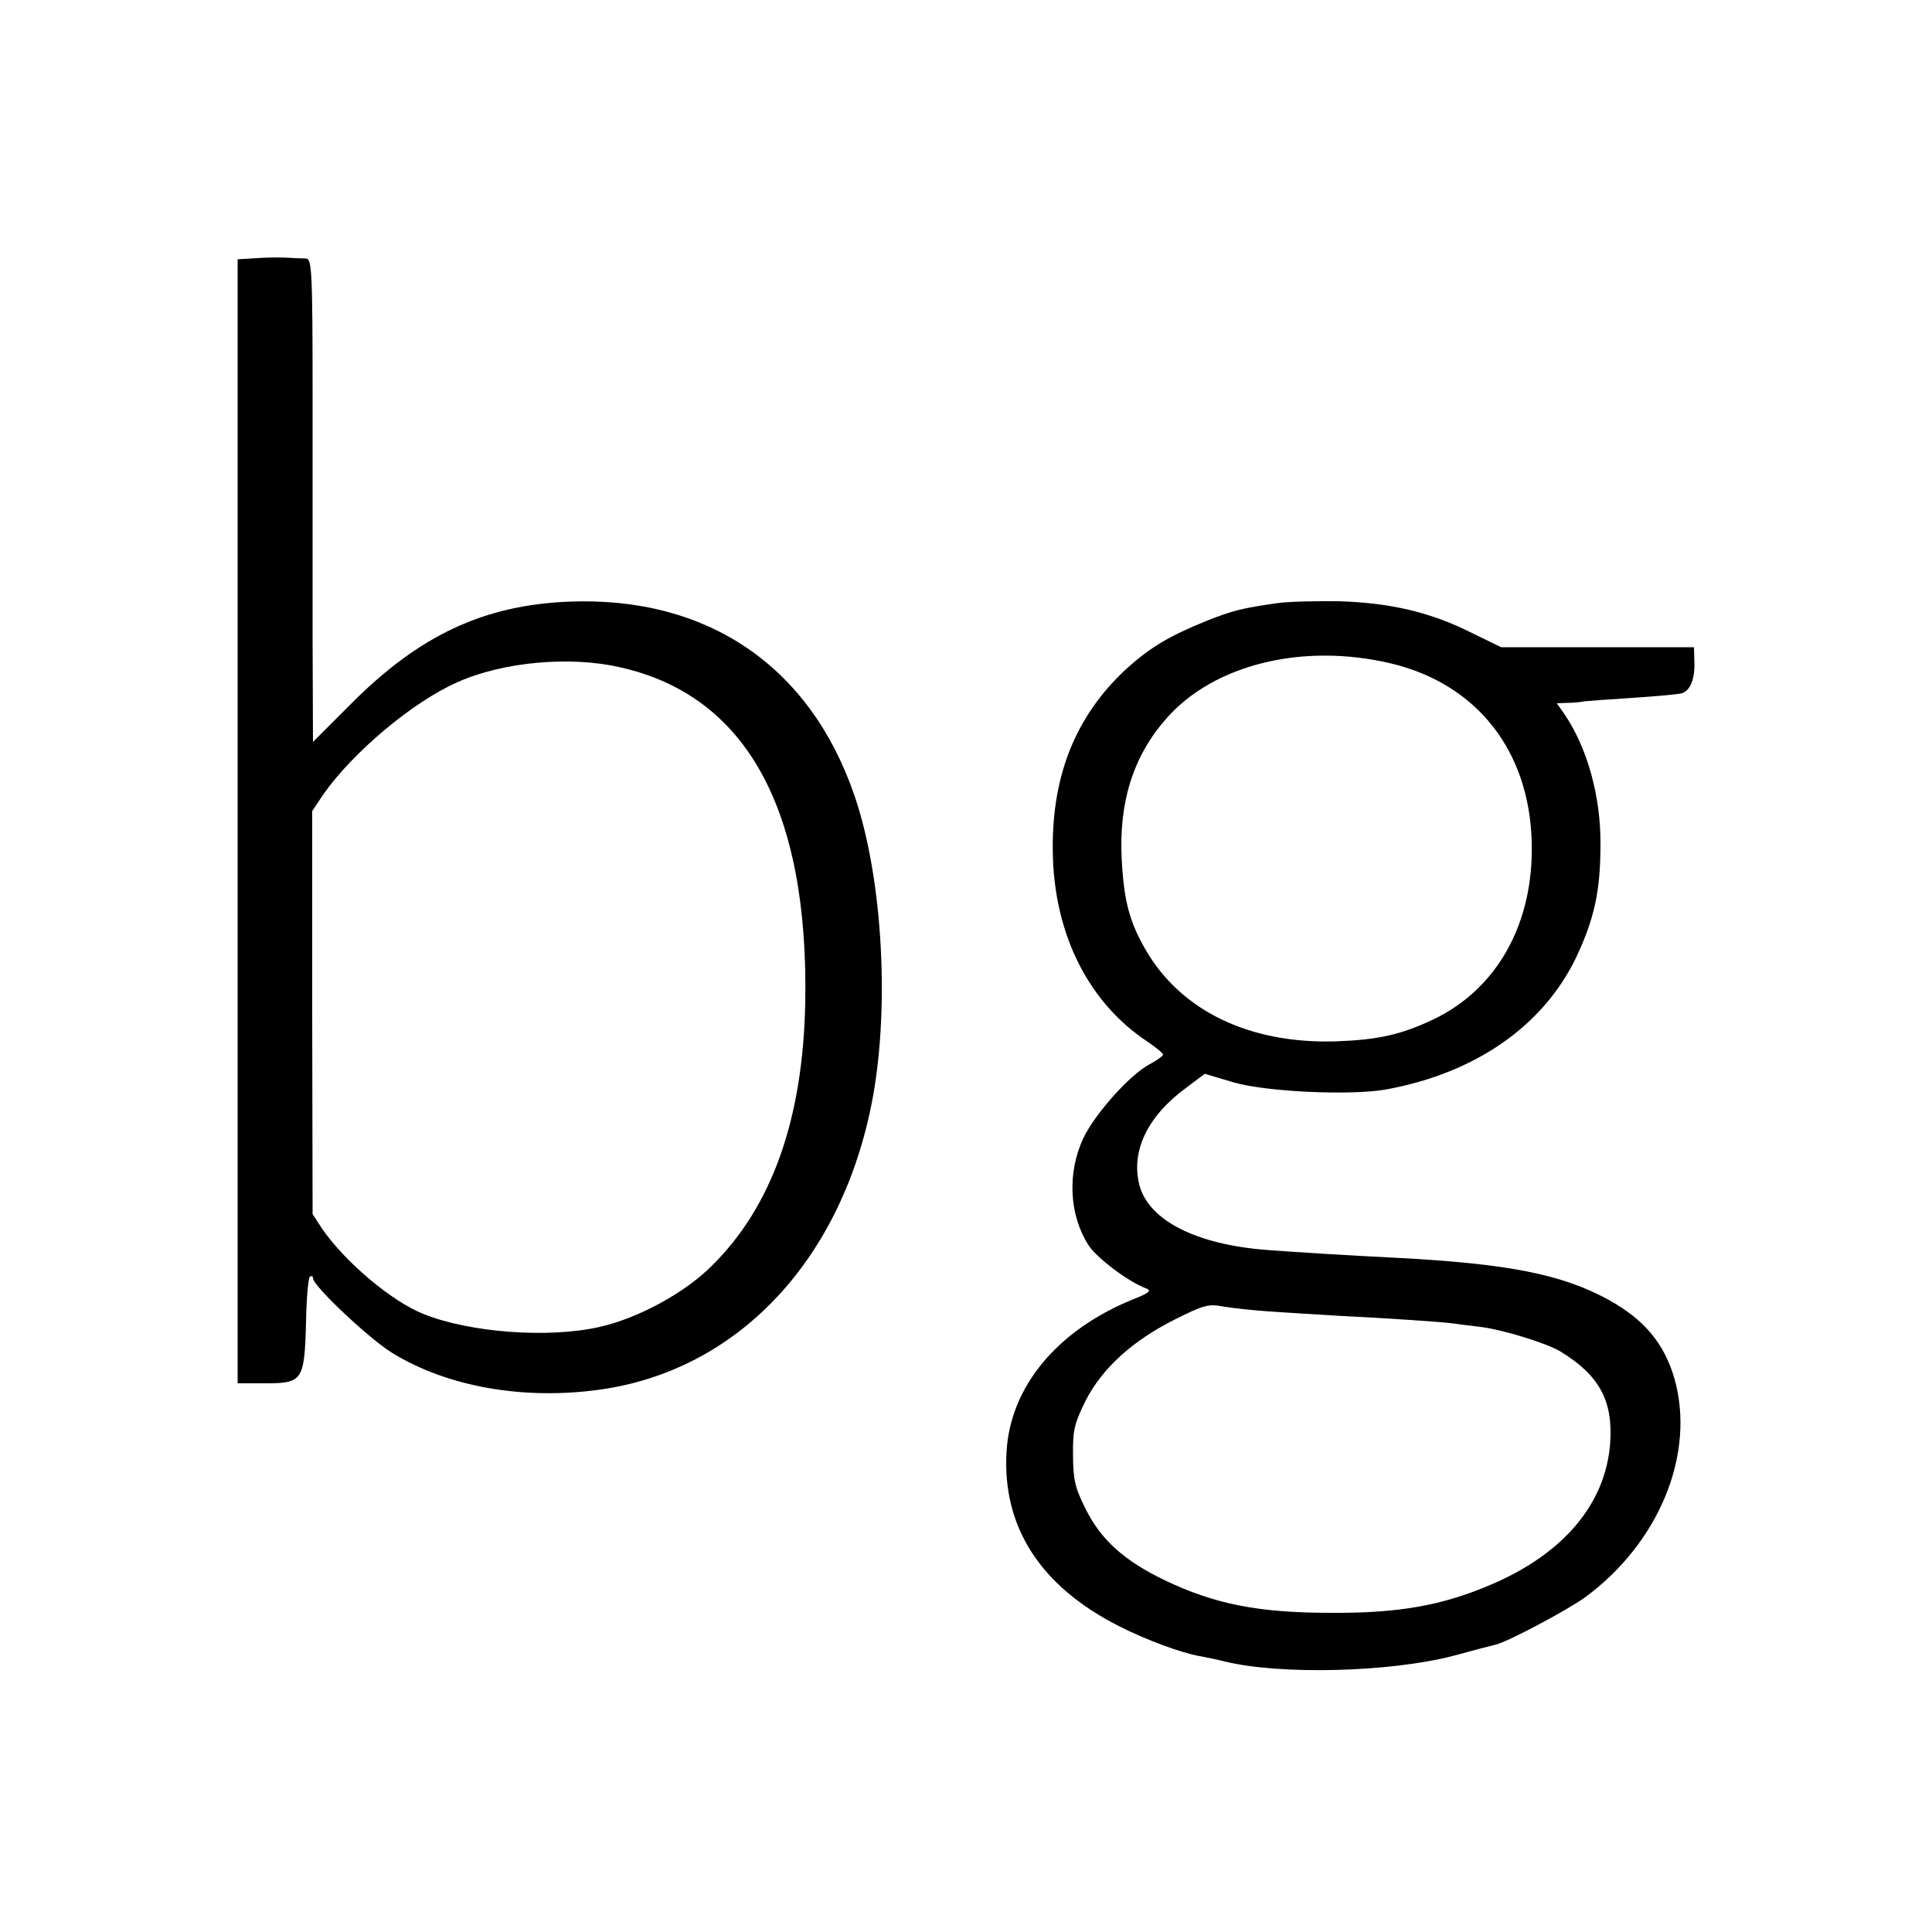<?xml version="1.0" standalone="no"?>
<!DOCTYPE svg PUBLIC "-//W3C//DTD SVG 20010904//EN"
 "http://www.w3.org/TR/2001/REC-SVG-20010904/DTD/svg10.dtd">
<svg version="1.0" xmlns="http://www.w3.org/2000/svg"
 width="500pt" height="500pt" viewBox="0 0 500 500"
 preserveAspectRatio="xMidYMid meet">
<g transform="translate(0,500) scale(0.1,-0.1)"
fill="#000000" stroke="none">
<path d="M665 4332 l-50 -3 0 -1454 0 -1455 72 0 c96 0 101 7 105 158 1 63 6
116 10 118 5 3 8 1 8 -4 0 -20 148 -159 206 -194 144 -88 342 -122 539 -94
350 50 616 327 699 731 50 242 32 590 -43 807 -115 335 -381 515 -738 501
-221 -9 -388 -87 -565 -265 l-98 -98 -1 262 c0 145 0 426 0 626 0 332 -2 362
-17 363 -9 0 -30 1 -47 2 -16 1 -53 1 -80 -1z m940 -1059 c326 -73 488 -366
479 -868 -6 -301 -86 -528 -243 -682 -70 -70 -191 -135 -289 -157 -131 -30
-335 -15 -455 33 -84 33 -206 137 -264 222 l-24 37 -1 521 0 522 28 42 c75
108 232 241 349 292 117 52 290 68 420 38z"/>
<path d="M3305 3439 c-91 -13 -115 -19 -183 -46 -96 -39 -145 -68 -207 -124
-134 -124 -197 -284 -190 -490 7 -204 95 -376 245 -475 22 -15 40 -30 40 -33
0 -4 -16 -15 -36 -26 -51 -27 -143 -131 -171 -192 -41 -89 -36 -196 13 -274
21 -34 104 -96 149 -113 17 -6 10 -12 -36 -30 -194 -80 -314 -225 -324 -392
-12 -196 88 -350 292 -453 67 -34 160 -69 208 -77 16 -3 46 -9 65 -14 143 -35
428 -28 592 15 51 14 101 27 110 29 34 9 184 89 230 122 193 142 287 373 231
568 -27 90 -77 150 -168 201 -121 67 -262 95 -555 110 -122 6 -265 15 -330 20
-184 14 -306 76 -331 167 -23 88 20 179 121 253 l48 36 74 -22 c85 -25 308
-35 398 -18 231 43 404 165 489 341 47 100 63 172 63 292 1 125 -34 251 -94
339 l-19 27 28 1 c15 0 35 2 43 4 8 1 65 5 125 9 61 4 118 9 128 12 22 7 34
38 32 84 l-1 35 -249 0 -250 0 -76 37 c-107 54 -212 78 -344 82 -60 1 -132 -1
-160 -5z m295 -156 c222 -53 358 -226 364 -462 6 -210 -89 -380 -254 -459 -84
-40 -144 -53 -252 -57 -223 -7 -400 78 -492 235 -43 74 -57 127 -63 235 -8
149 30 269 116 366 123 140 354 196 581 142z m-315 -1677 c44 -3 123 -8 175
-11 139 -7 271 -16 300 -20 14 -2 46 -6 71 -9 58 -7 172 -42 208 -64 101 -62
136 -128 128 -238 -12 -157 -122 -287 -313 -367 -123 -52 -234 -72 -409 -71
-187 0 -300 22 -430 84 -106 51 -166 105 -206 186 -27 54 -32 76 -32 139 -1
65 4 82 33 141 43 83 120 154 232 210 72 36 86 40 122 33 23 -4 77 -10 121
-13z"/>
</g>
</svg>
